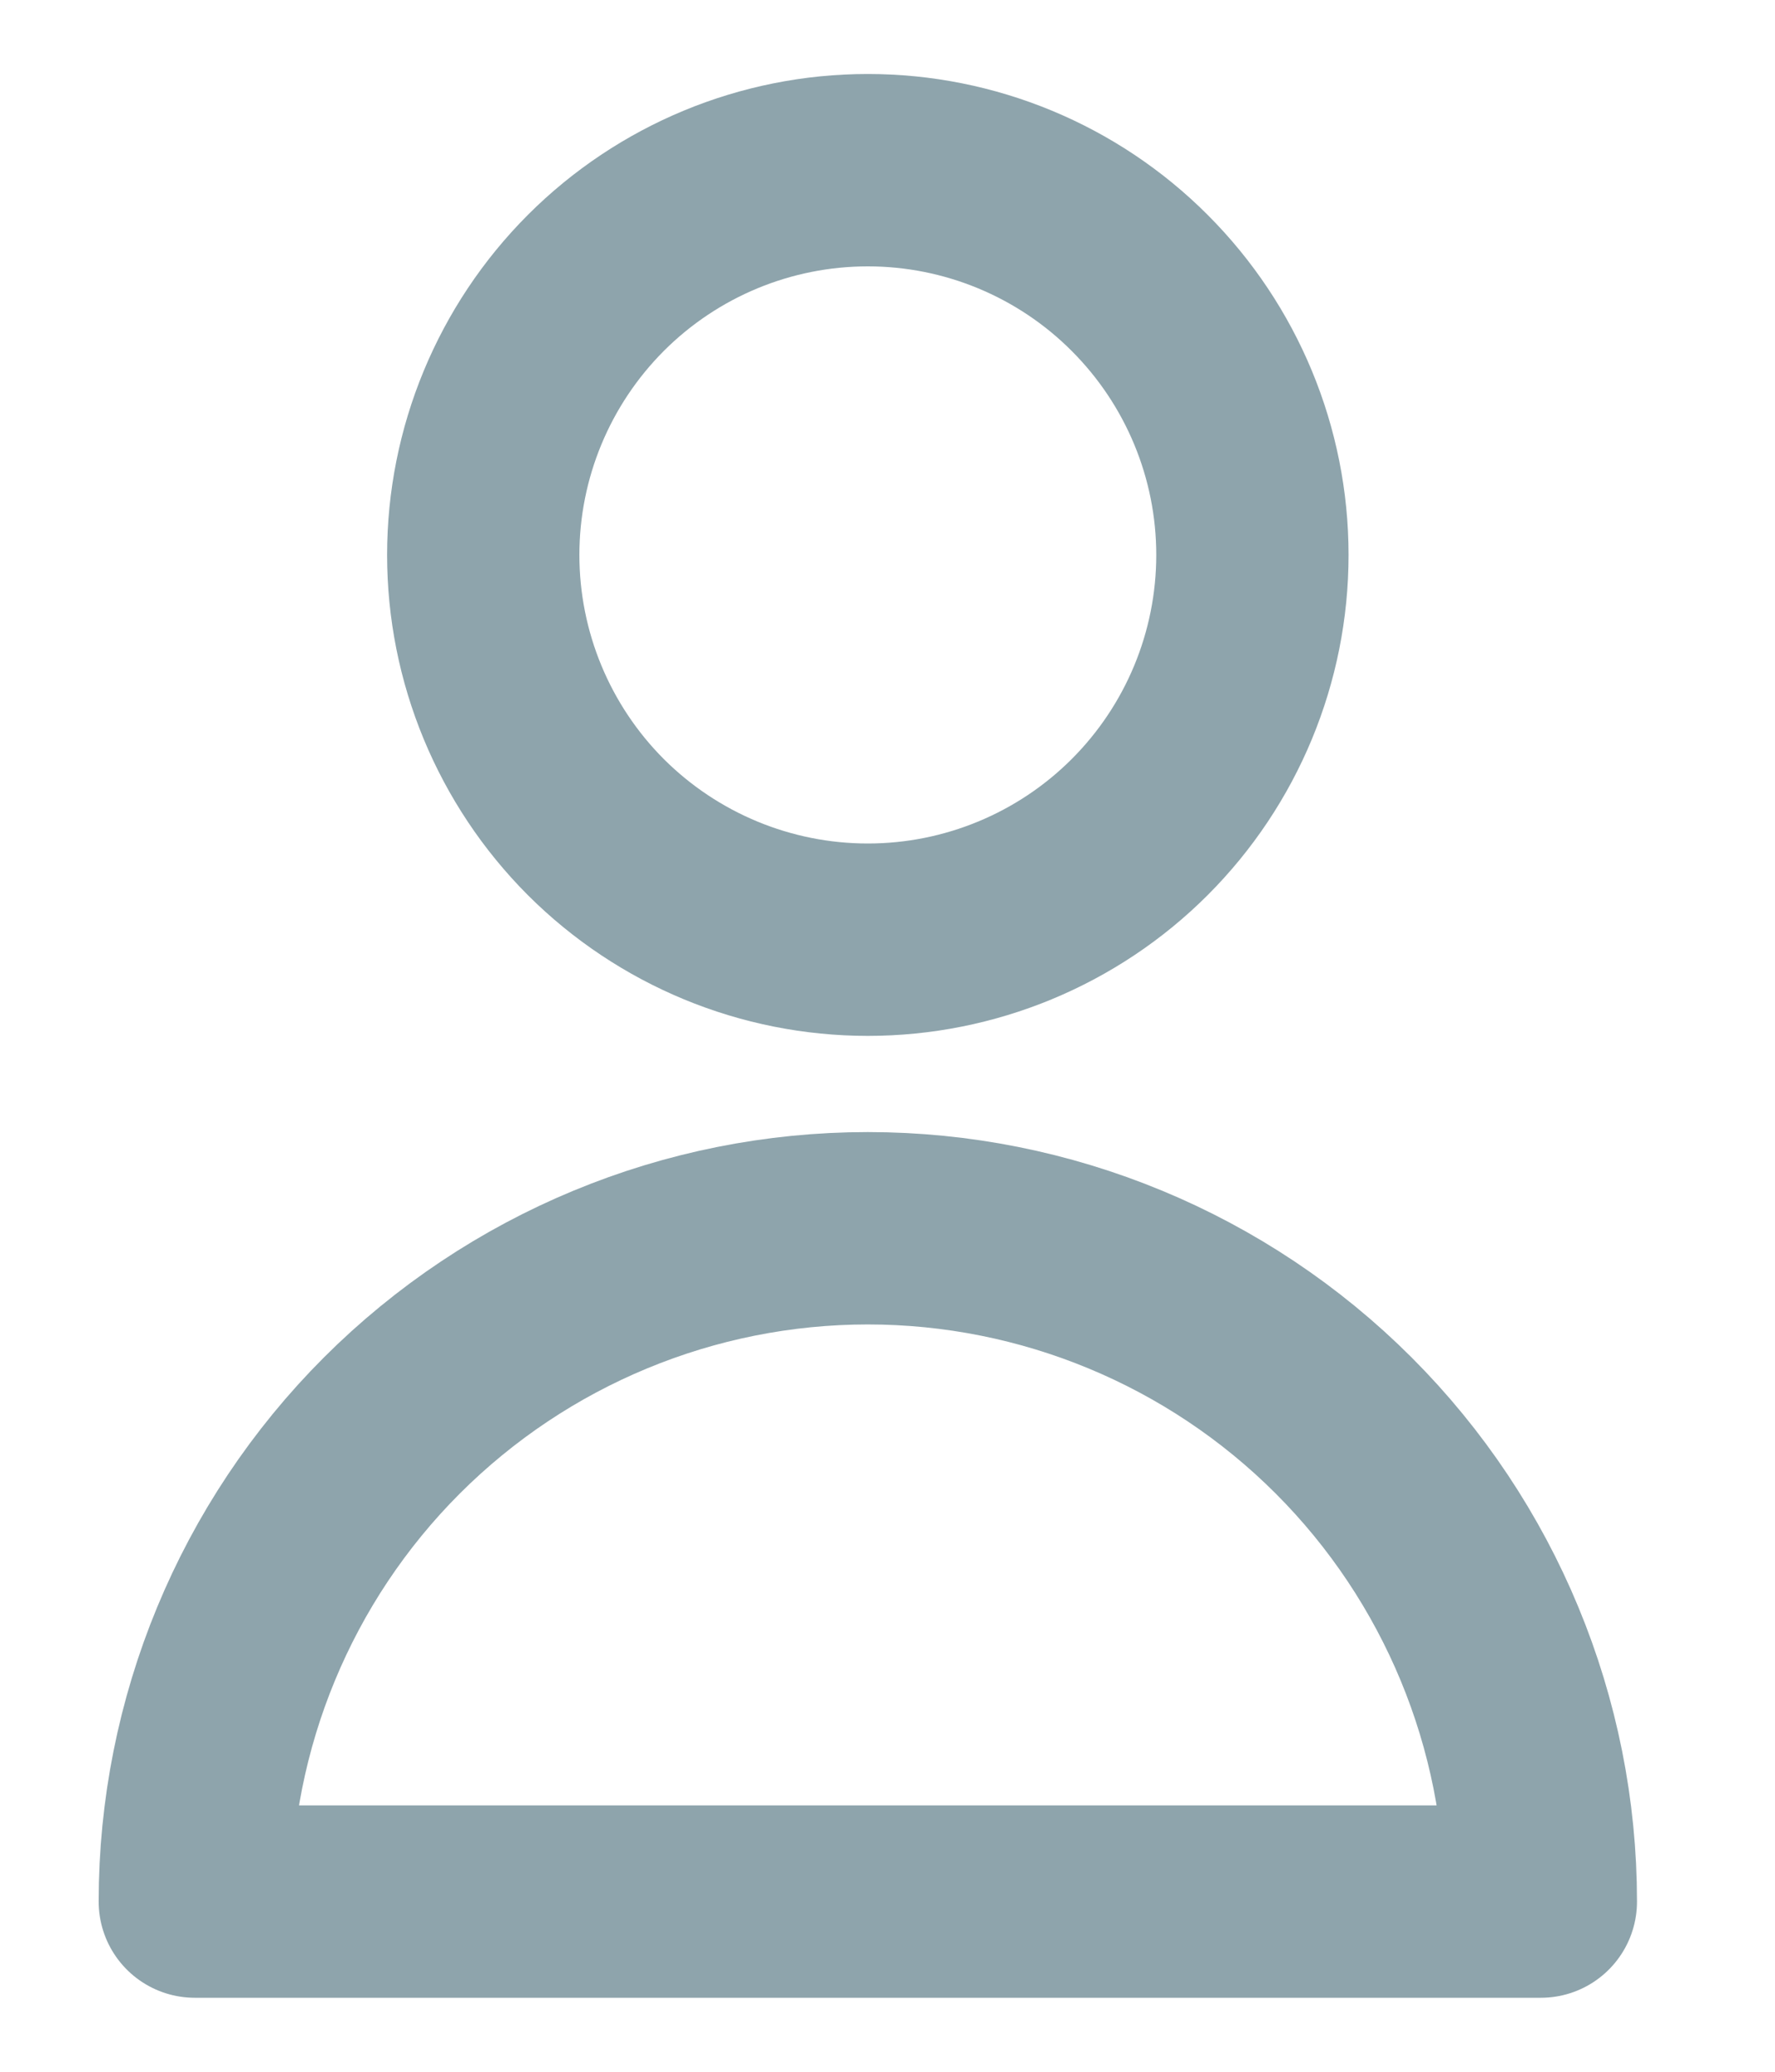 <svg width="12" height="14" viewBox="0 0 12 14" fill="none" xmlns="http://www.w3.org/2000/svg">
<path d="M8.467 3.75C8.467 4.44 8.193 5.101 7.705 5.589C7.218 6.076 6.556 6.35 5.867 6.35C5.177 6.35 4.516 6.076 4.028 5.589C3.541 5.101 3.267 4.44 3.267 3.75C3.267 3.061 3.541 2.4 4.028 1.912C4.516 1.424 5.177 1.15 5.867 1.15C6.556 1.15 7.218 1.424 7.705 1.912C8.193 2.4 8.467 3.061 8.467 3.75V3.75ZM5.867 8.3C4.66 8.3 3.503 8.78 2.649 9.633C1.796 10.486 1.317 11.644 1.317 12.85H10.417C10.417 11.644 9.937 10.486 9.084 9.633C8.231 8.78 7.073 8.3 5.867 8.3V8.3Z" stroke="#8EA4AC" stroke-width="1.3" stroke-linecap="round" stroke-linejoin="round"/>
</svg>

